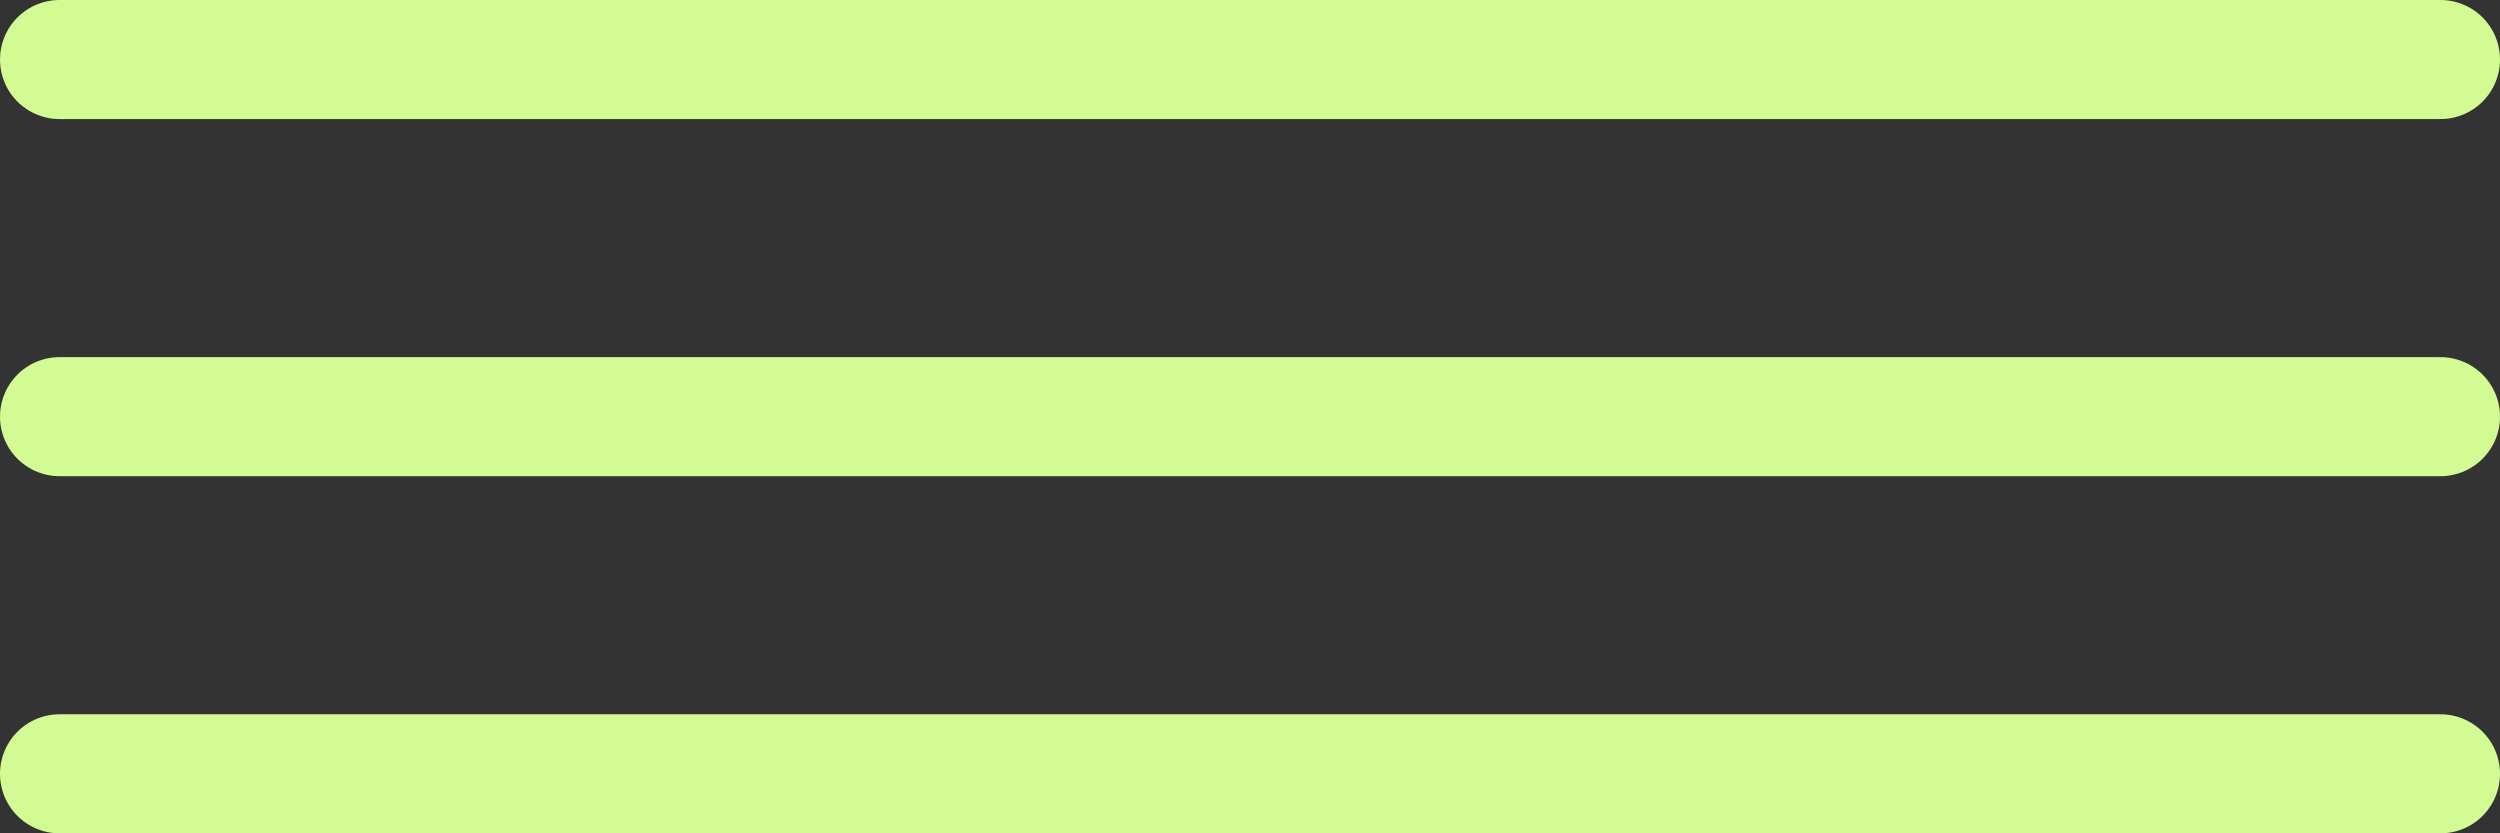 <?xml version="1.0" encoding="UTF-8"?> <svg xmlns="http://www.w3.org/2000/svg" width="42" height="14" viewBox="0 0 42 14" fill="none"><rect x="0" y="0" width="42" height="14" fill="#333333" stroke="none"/><g clip-path="url(#clip0_79_127)"><path d="M1 1H41" stroke="#D2FB94" stroke-width="2" stroke-linecap="round"></path><path d="M1 7H41" stroke="#D2FB94" stroke-width="2" stroke-linecap="round"></path><path d="M1 13H41" stroke="#D2FB94" stroke-width="2" stroke-linecap="round"></path></g><defs><clipPath id="clip0_79_127"><rect width="42" height="14" fill="white"></rect></clipPath></defs></svg> 